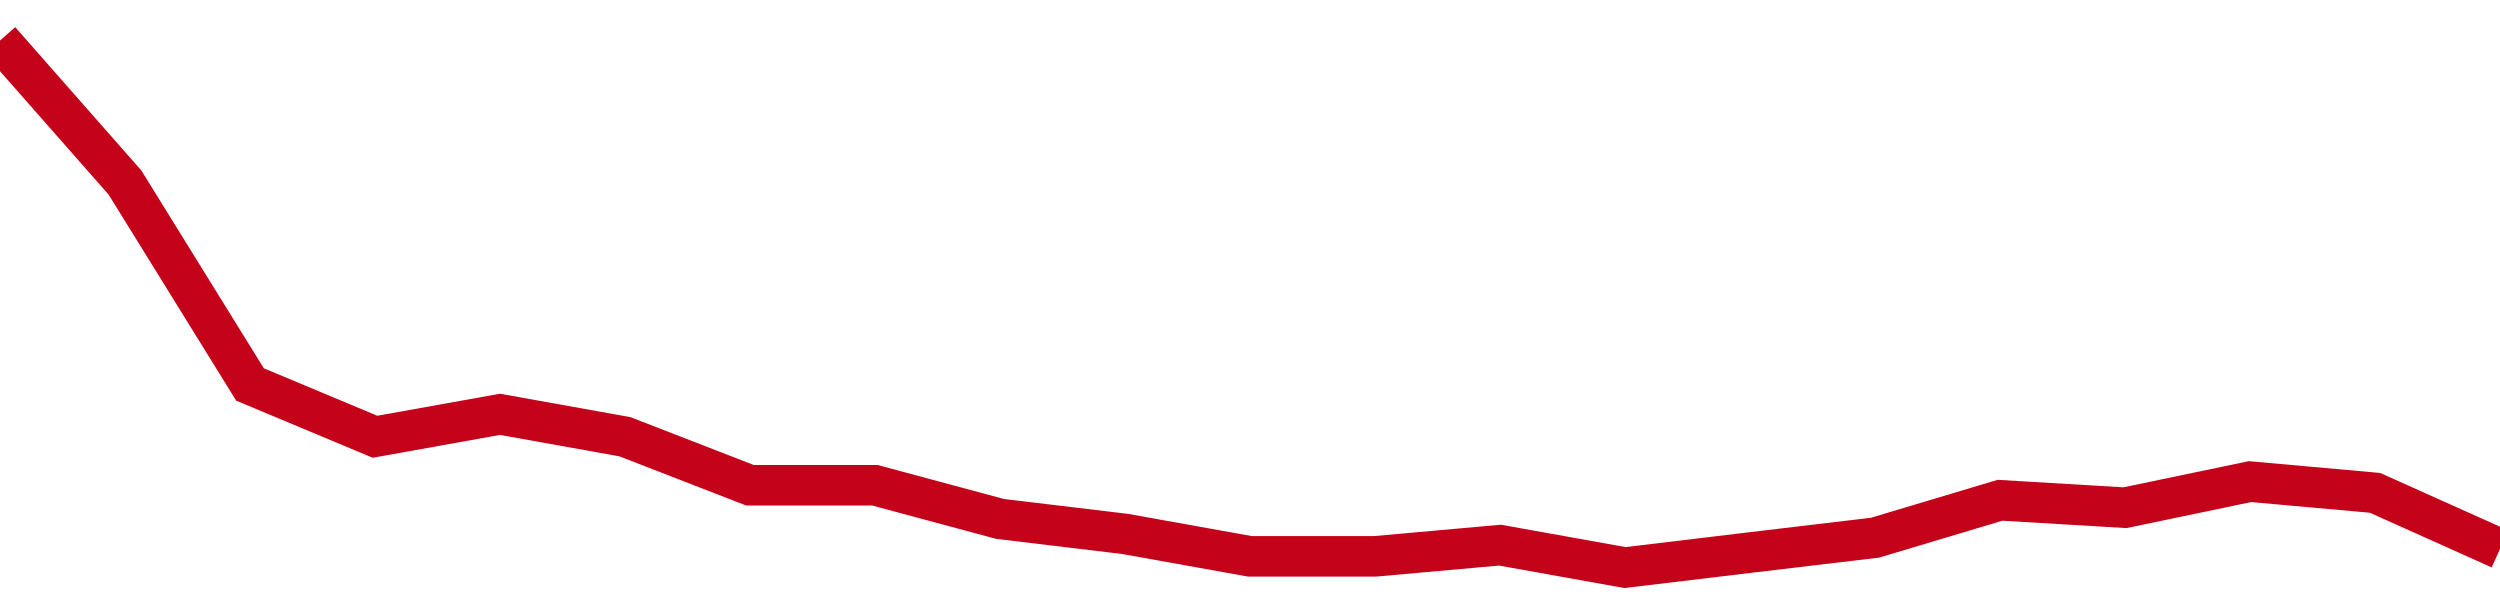 <!-- Generated with https://github.com/jxxe/sparkline/ --><svg viewBox="0 0 185 45" class="sparkline" xmlns="http://www.w3.org/2000/svg"><path class="sparkline--fill" d="M 0 3 L 0 3 L 9.25 13.51 L 18.5 28.45 L 27.75 32.32 L 37 30.66 L 46.25 32.32 L 55.5 35.91 L 64.75 35.91 L 74 38.4 L 83.25 39.51 L 92.5 41.17 L 101.75 41.17 L 111 40.34 L 120.25 42 L 129.5 40.89 L 138.75 39.79 L 148 37.02 L 157.25 37.57 L 166.5 35.64 L 175.75 36.47 L 185 40.62 V 45 L 0 45 Z" stroke="none" fill="none" ></path><path class="sparkline--line" d="M 0 3 L 0 3 L 9.25 13.51 L 18.5 28.45 L 27.75 32.32 L 37 30.66 L 46.25 32.32 L 55.5 35.91 L 64.75 35.91 L 74 38.4 L 83.25 39.51 L 92.5 41.17 L 101.75 41.17 L 111 40.34 L 120.25 42 L 129.5 40.89 L 138.75 39.79 L 148 37.02 L 157.25 37.57 L 166.5 35.64 L 175.75 36.47 L 185 40.62" fill="none" stroke-width="3" stroke="#C4021A" ></path></svg>